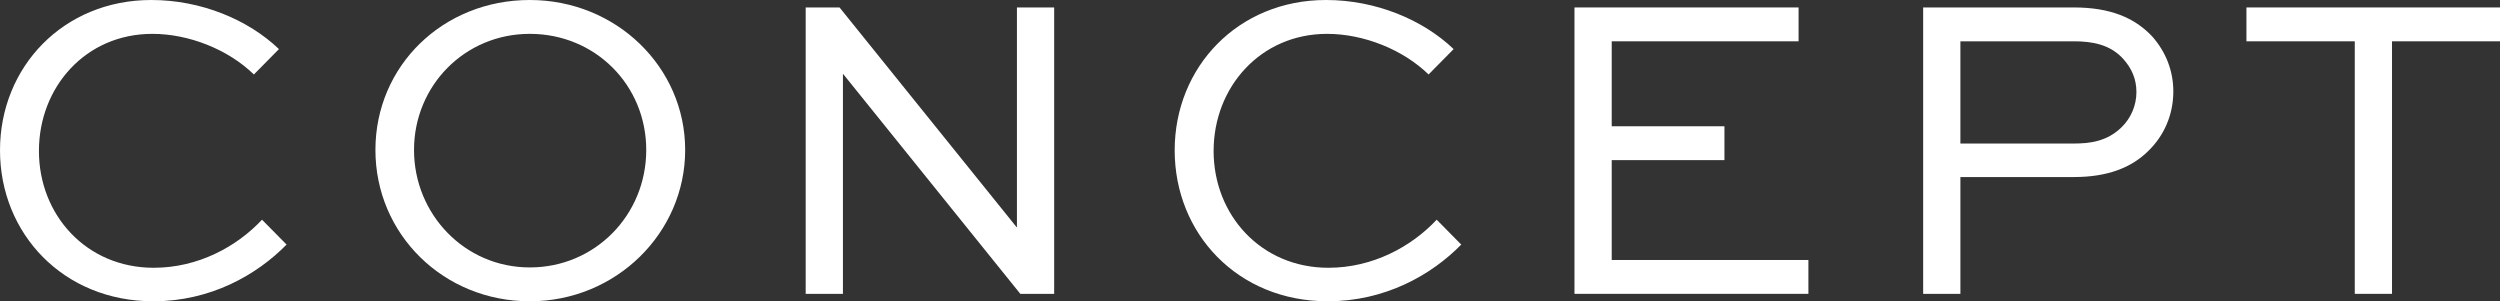 <?xml version="1.0" encoding="UTF-8"?>
<svg id="_レイヤー_2" data-name="レイヤー 2" xmlns="http://www.w3.org/2000/svg" viewBox="0 0 73.85 8.9">
  <rect x="0" y="0" width="73.85" height="8.9" fill="#333333" stroke="none"/>
  <defs>
    <style>
      .cls-1 {
        fill: #fff;
      }
    </style>
  </defs>
  <g id="_レイヤー_1-2" data-name="レイヤー 1">
    <g>
      <path class="cls-1" d="M8.47,7.22c-.89.91-2.26,1.68-3.94,1.68C1.87,8.9,0,6.9,0,4.44S1.87,0,4.47,0c1.47,0,2.86.58,3.77,1.45l-.74.75c-.76-.74-1.92-1.2-3-1.2-1.97,0-3.35,1.57-3.35,3.46s1.4,3.45,3.39,3.45c1.31,0,2.45-.62,3.2-1.42l.73.74Z"/>
      <path class="cls-1" d="M15.65,0c2.55,0,4.59,1.98,4.59,4.43s-2.04,4.47-4.59,4.47-4.56-1.98-4.56-4.47S13.09,0,15.65,0ZM15.65,7.9c1.93,0,3.44-1.55,3.44-3.47s-1.51-3.43-3.44-3.43-3.42,1.54-3.42,3.43,1.49,3.47,3.42,3.47Z"/>
      <path class="cls-1" d="M31.14.22v8.46h-1l-5.23-6.49h-.01v6.49h-1.1V.22h1l5.23,6.49h.01V.22h1.1Z"/>
      <path class="cls-1" d="M43.17,7.22c-.89.91-2.26,1.68-3.95,1.68-2.66,0-4.52-2-4.52-4.46s1.87-4.44,4.47-4.44c1.47,0,2.86.58,3.77,1.45l-.74.75c-.76-.74-1.92-1.2-3-1.2-1.96,0-3.35,1.57-3.35,3.46s1.4,3.45,3.39,3.45c1.31,0,2.45-.62,3.2-1.42l.73.74Z"/>
      <path class="cls-1" d="M50.94,4.73h-3.33v2.95h5.81v1h-6.91V.22h6.62v1h-5.52v2.51h3.33v1Z"/>
      <path class="cls-1" d="M56.81,8.68V.22h4.45c1.07,0,1.79.3,2.31.85.42.47.63,1.04.63,1.63,0,.7-.28,1.31-.73,1.75-.49.49-1.19.78-2.21.78h-3.35v3.45h-1.1ZM57.91,1.22v3.02h3.35c.47,0,.98-.06,1.41-.48.28-.27.44-.65.44-1.04s-.14-.7-.39-.98c-.39-.43-.92-.52-1.46-.52h-3.35Z"/>
      <path class="cls-1" d="M66.36.22h7.49v1h-3.19v7.46h-1.1V1.22h-3.2V.22Z"/>
    </g>
  </g>
</svg>